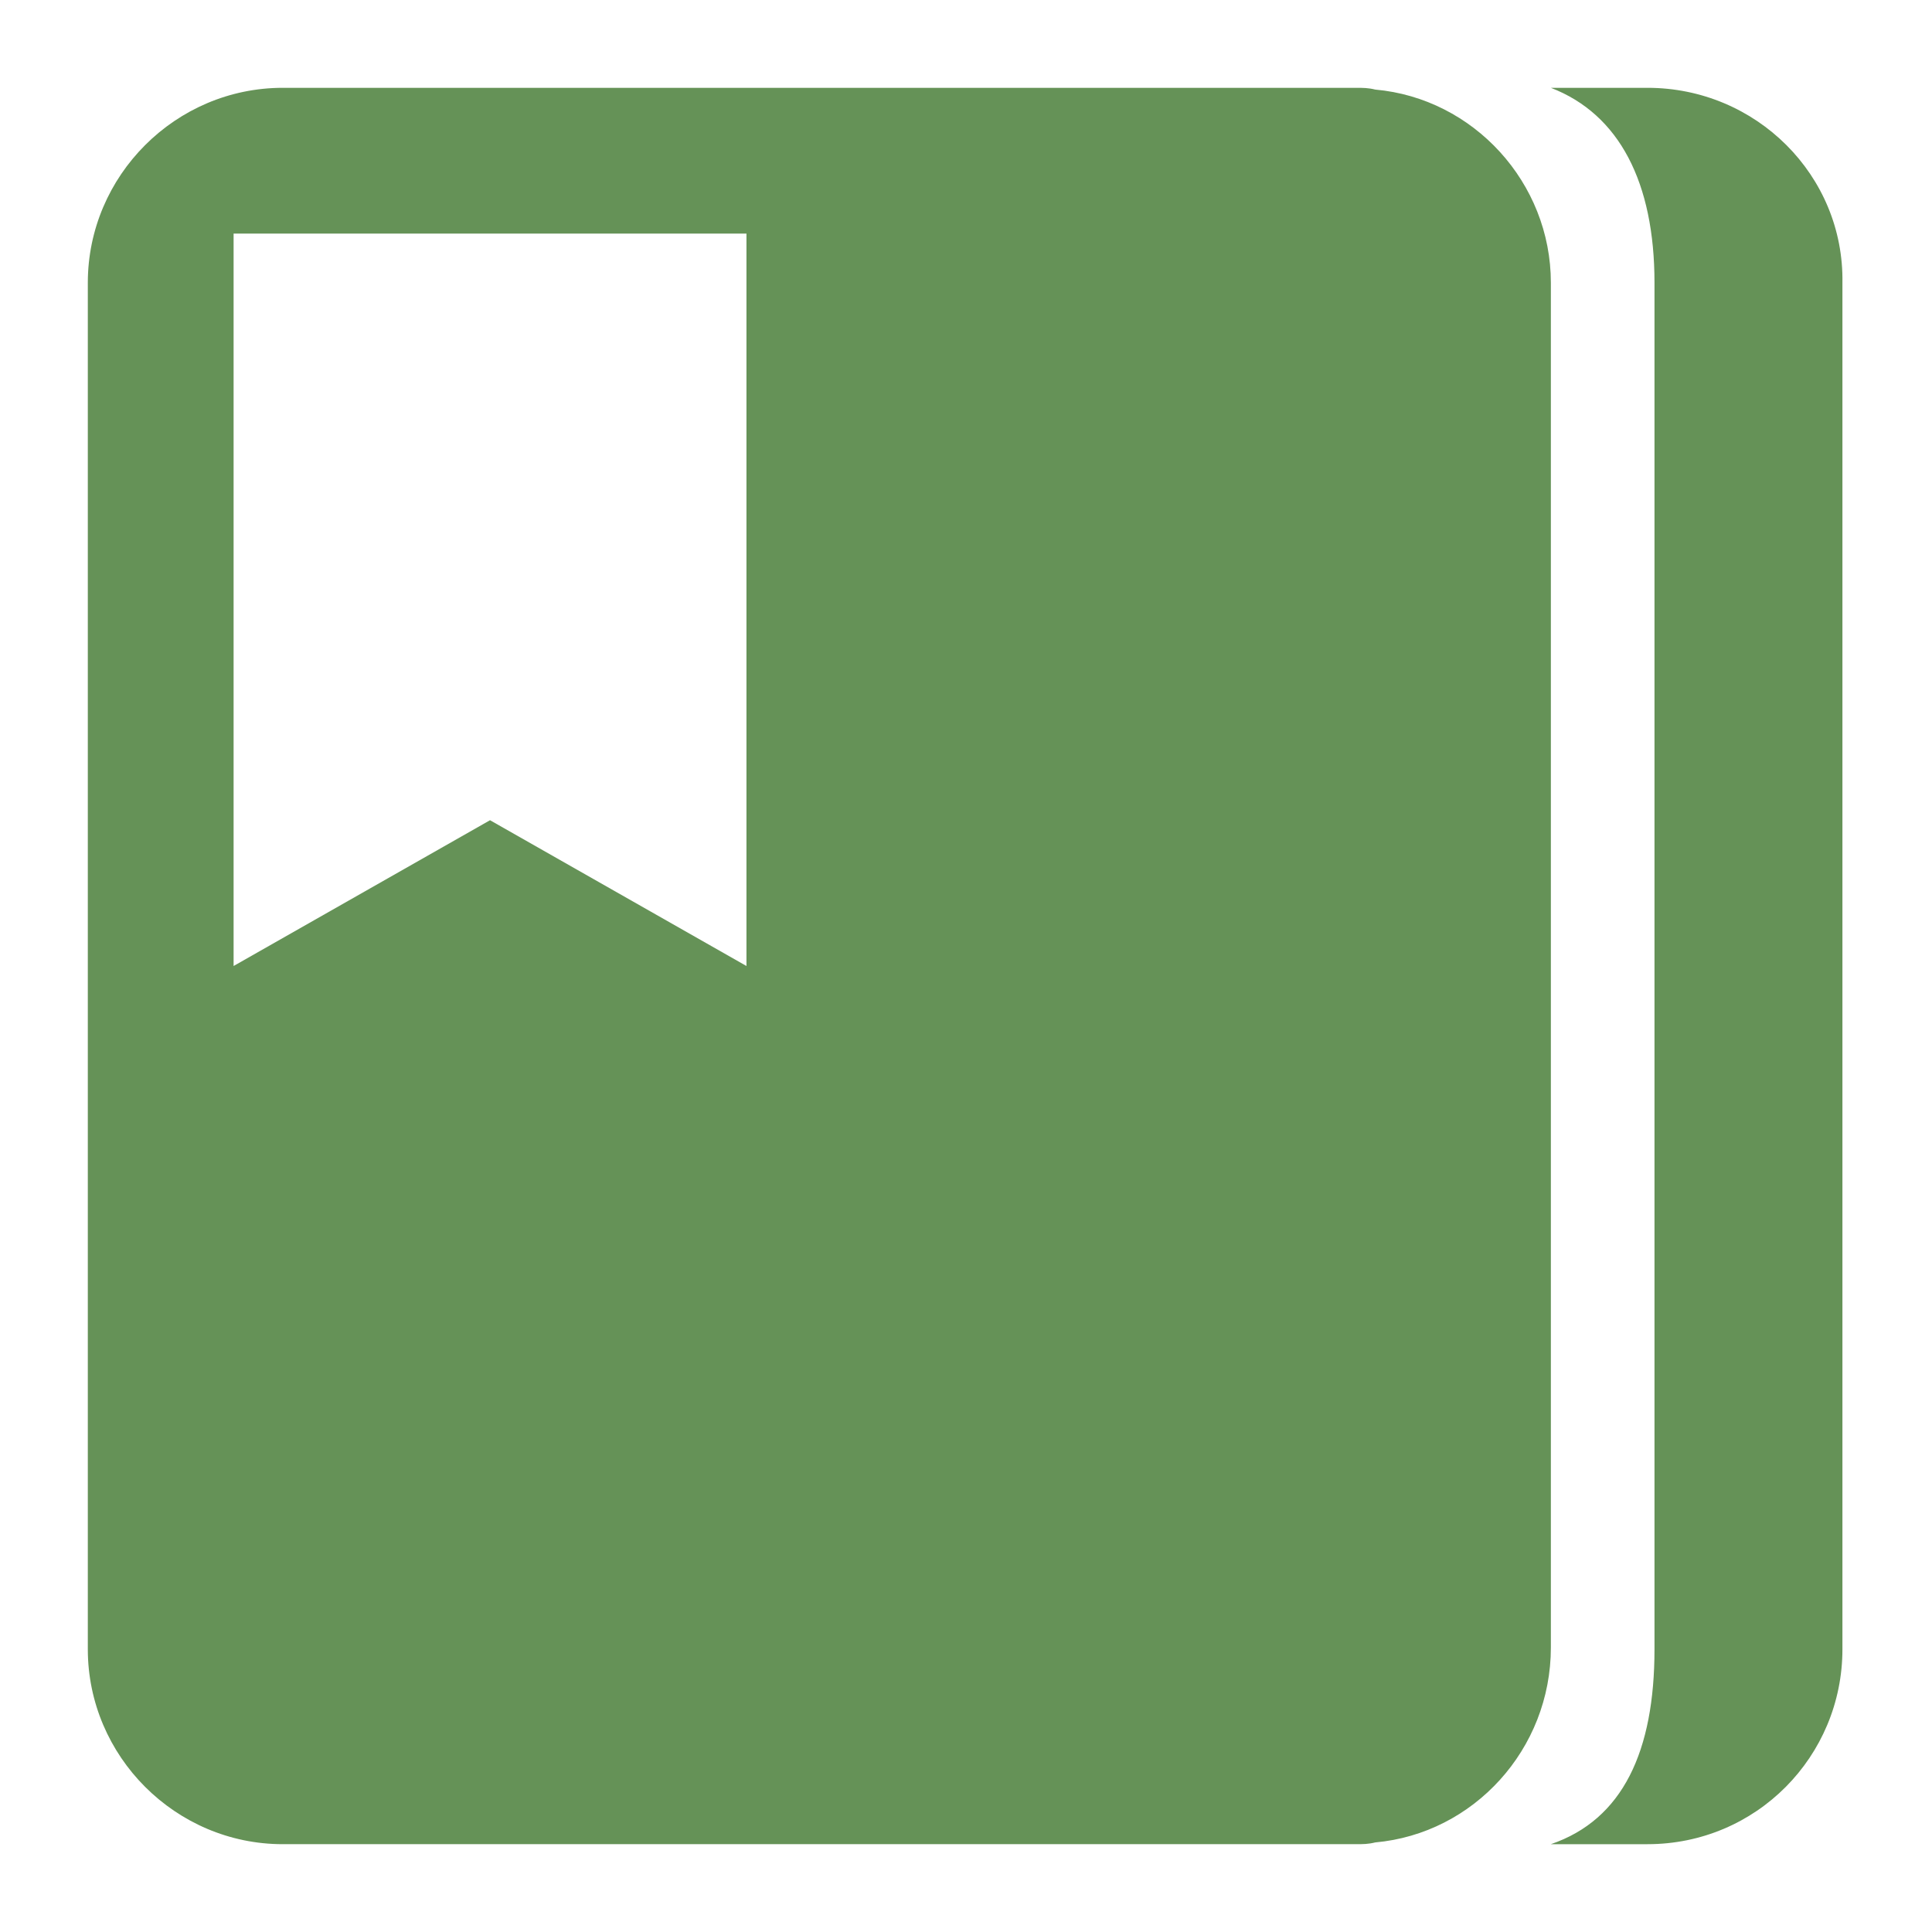 <?xml version="1.0" encoding="utf-8"?>
<!-- Generator: Adobe Illustrator 23.0.2, SVG Export Plug-In . SVG Version: 6.00 Build 0)  -->
<svg version="1.1" id="Layer_1" xmlns="http://www.w3.org/2000/svg" xmlns:xlink="http://www.w3.org/1999/xlink" x="0px" y="0px"
	 viewBox="0 0 110 110" style="enable-background:new 0 0 110 110;" xml:space="preserve">
<style type="text/css">
	.st0{fill:#659257;}
</style>
<path class="st0" d="M93.8,5h-5.5c3.9,1.5,5.9,5.4,5.9,11.1v77.8c0,5.8-1.8,9.7-5.9,11.1h5.5c6.2,0,11.1-5,11.1-11.1V16.1
	C105,10,100,5,93.8,5z M78.3,5.1C77.9,5,77.6,5,77.2,5H16.1C10,5,5,10,5,16.1v77.8C5,100,10,105,16.1,105h61.1c0.4,0,0.7,0,1.1-0.1
	c5.6-0.5,10-5.3,10-11.1V16.1C88.3,10.4,83.9,5.6,78.3,5.1z M42.5,55l-14.6-8.3L13.3,55V13.3h29.2V55z"/>
</svg>
